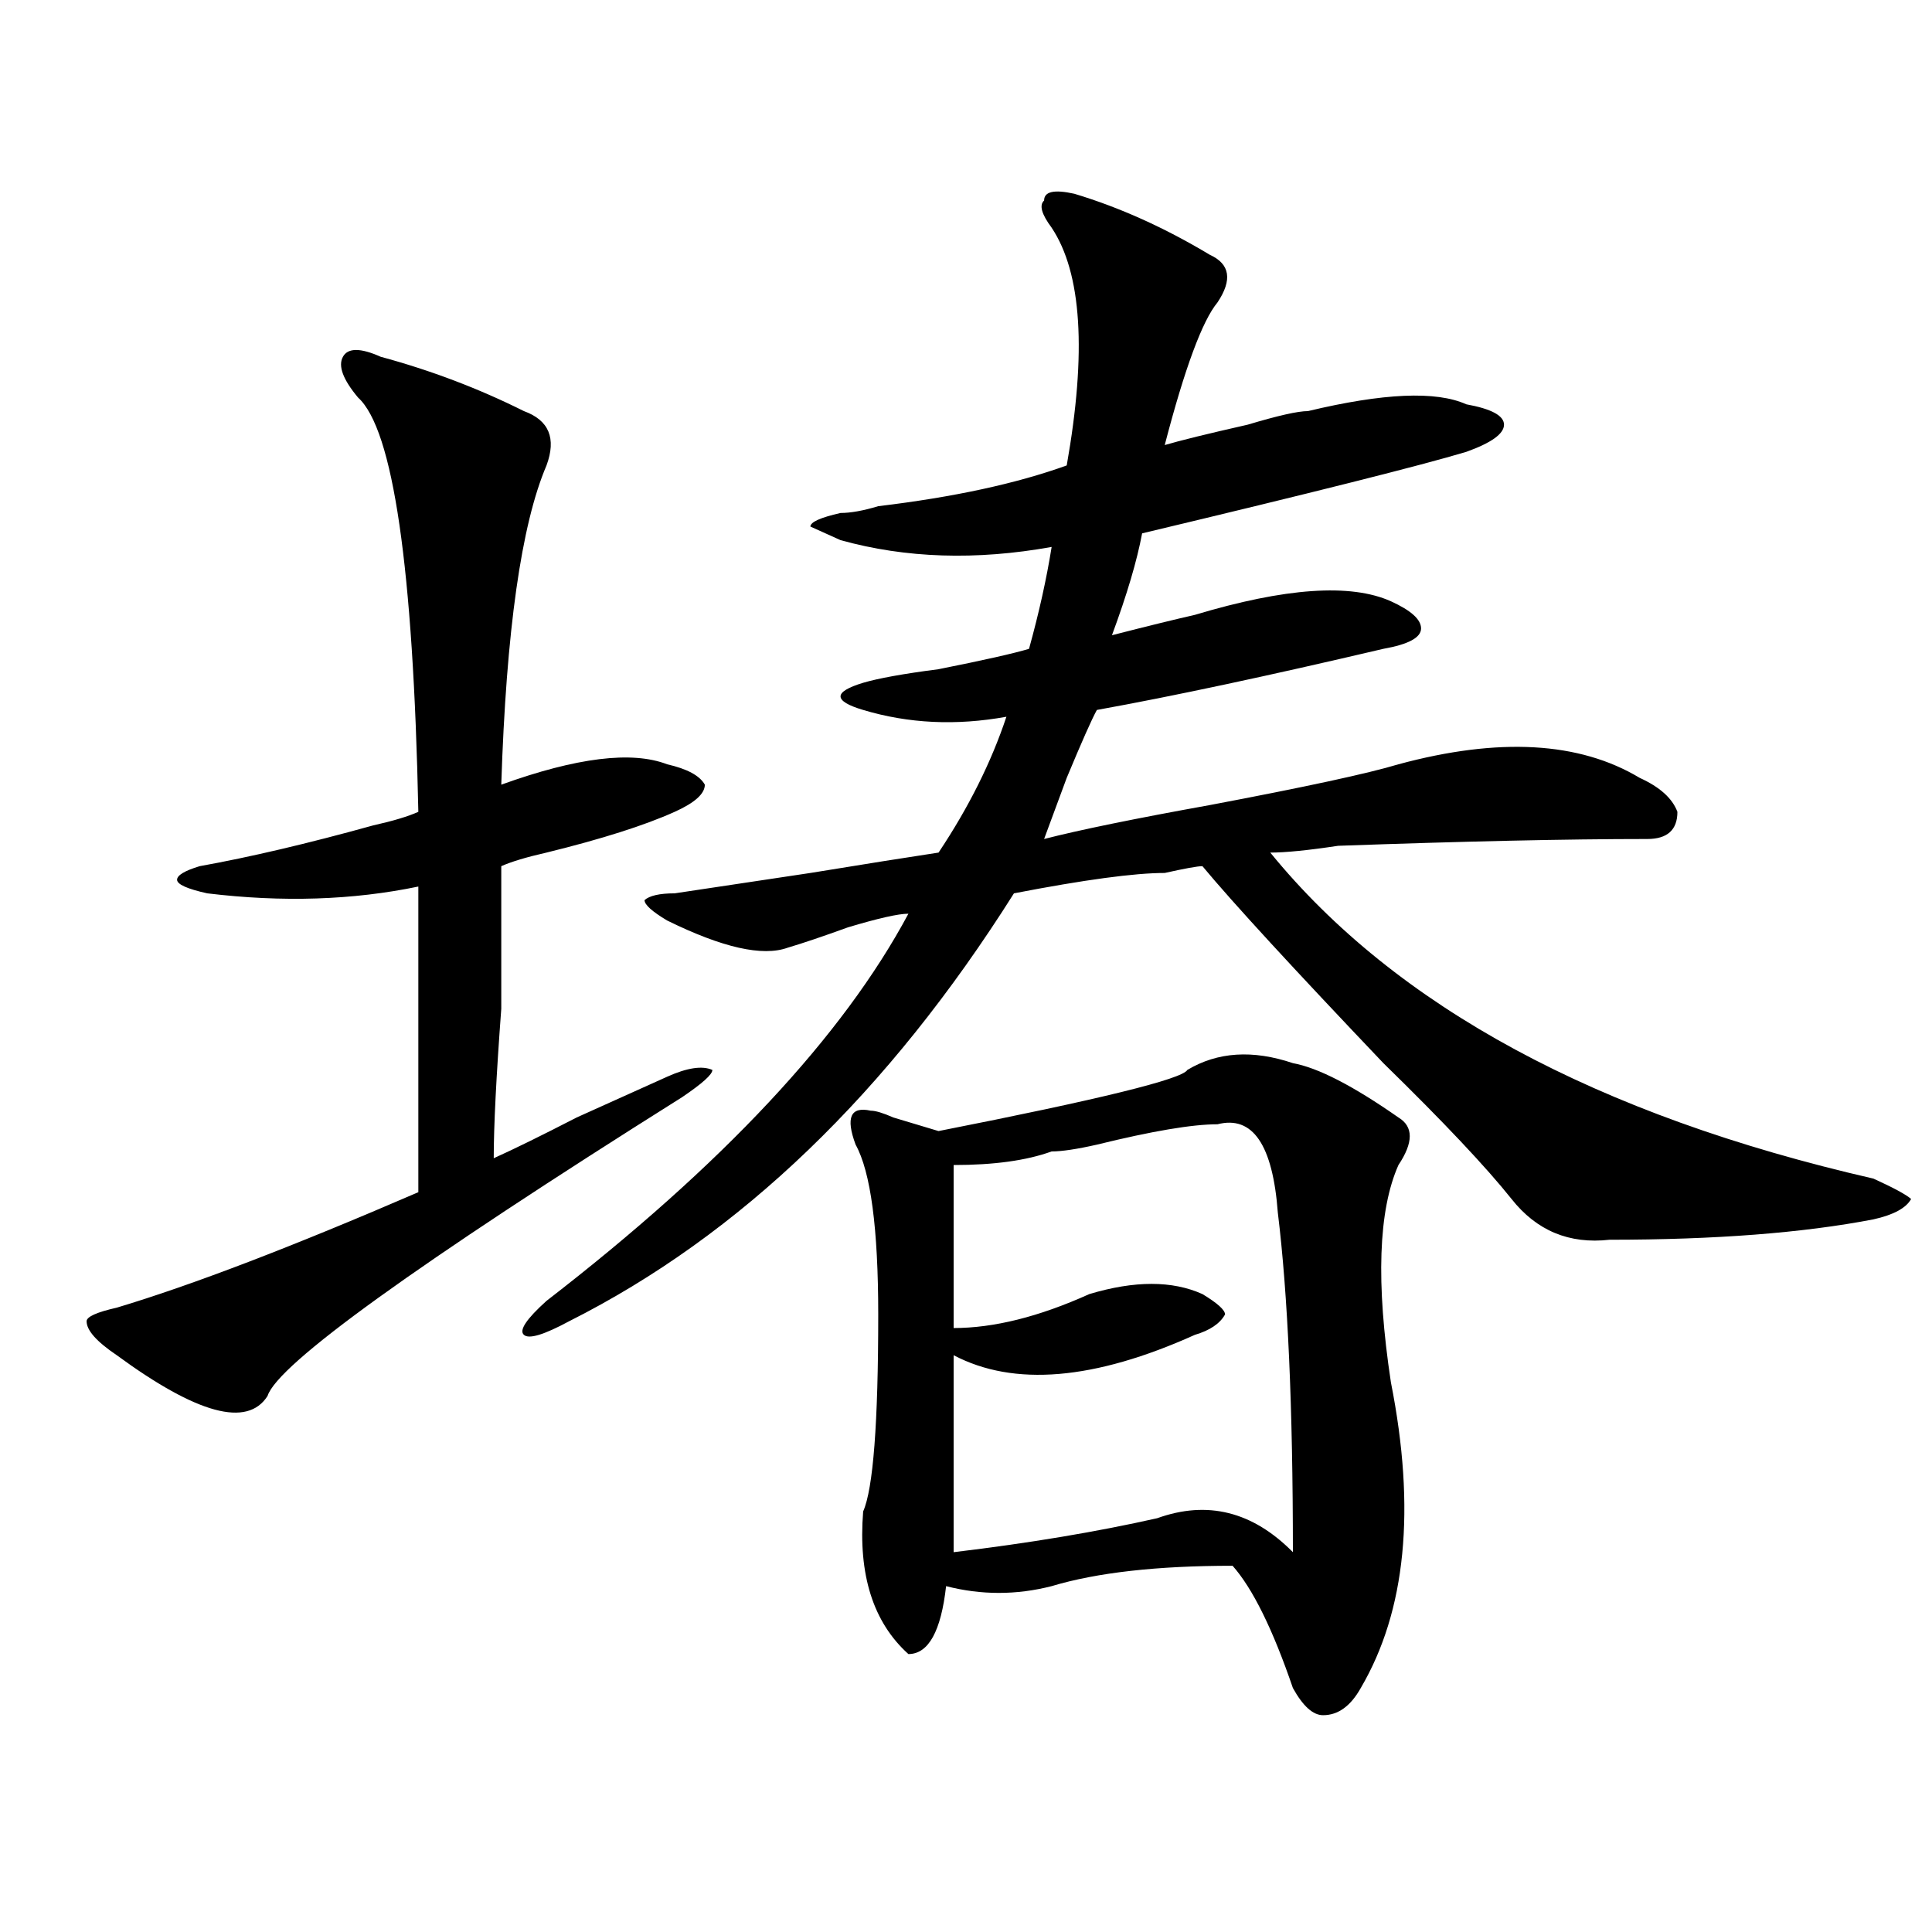 <?xml version="1.0" encoding="utf-8"?>
<!-- Generator: Adobe Illustrator 16.0.0, SVG Export Plug-In . SVG Version: 6.00 Build 0)  -->
<!DOCTYPE svg PUBLIC "-//W3C//DTD SVG 1.1//EN" "http://www.w3.org/Graphics/SVG/1.1/DTD/svg11.dtd">
<svg version="1.1" id="图层_1" xmlns="http://www.w3.org/2000/svg" xmlns:xlink="http://www.w3.org/1999/xlink" x="0px" y="0px"
	 width="1000px" height="1000px" viewBox="0 0 1000 1000" enable-background="new 0 0 1000 1000" xml:space="preserve">
<path d="M197.02,184.656c25.976,7.031,50.73,16.425,74.145,28.125c12.987,4.724,16.89,14.063,11.707,28.125
	c-13.048,30.487-20.853,85.583-23.414,165.234c39.023-14.063,67.62-17.578,85.852-10.547c10.366,2.362,16.89,5.878,19.512,10.547
	c0,4.724-5.243,9.394-15.609,14.063c-15.609,7.031-37.743,14.063-66.34,21.094c-10.427,2.362-18.231,4.724-23.414,7.031
	c0,14.063,0,38.672,0,73.828c-2.622,35.156-3.902,60.974-3.902,77.344c10.366-4.669,24.694-11.7,42.926-21.094
	c20.792-9.339,36.401-16.37,46.828-21.094c10.366-4.669,18.171-5.823,23.414-3.516c0,2.362-5.243,7.031-15.609,14.063
	C215.19,654.597,143.667,706.177,138.484,722.547c-10.427,16.425-36.462,9.394-78.047-21.094
	c-10.427-7.031-15.609-12.854-15.609-17.578c0-2.308,5.183-4.669,15.609-7.031c39.023-11.7,91.034-31.641,156.094-59.766
	c0-67.95,0-120.685,0-158.203c-33.841,7.031-70.242,8.239-109.266,3.516c-10.427-2.308-15.609-4.669-15.609-7.031
	c0-2.308,3.902-4.669,11.707-7.031c25.976-4.669,55.913-11.7,89.754-21.094c10.366-2.308,18.171-4.669,23.414-7.031
	c-2.622-126.563-13.048-198.028-31.219-214.453c-7.805-9.339-10.427-16.37-7.805-21.094
	C180.069,179.987,186.593,179.987,197.02,184.656z M556.035,100.281c23.414,7.031,46.828,17.578,70.242,31.641
	c10.366,4.724,11.707,12.909,3.902,24.609c-7.805,9.394-16.95,34.003-27.316,73.828c7.805-2.308,22.073-5.823,42.926-10.547
	c15.609-4.669,25.976-7.031,31.219-7.031c39.023-9.339,66.34-10.547,81.949-3.516c12.987,2.362,19.512,5.878,19.512,10.547
	c0,4.724-6.524,9.394-19.512,14.063c-23.414,7.031-79.388,21.094-167.801,42.188c-2.622,14.063-7.805,31.641-15.609,52.734
	c18.171-4.669,32.499-8.185,42.926-10.547c46.828-14.063,80.608-16.37,101.461-7.031c10.366,4.724,15.609,9.394,15.609,14.063
	c0,4.724-6.524,8.239-19.512,10.547c-59.876,14.063-109.266,24.609-148.289,31.641c-2.622,4.724-7.805,16.425-15.609,35.156
	c-5.243,14.063-9.146,24.609-11.707,31.641c18.171-4.669,46.828-10.547,85.852-17.578c49.39-9.339,81.949-16.37,97.559-21.094
	c52.011-14.063,93.656-11.7,124.875,7.031c10.366,4.724,16.89,10.547,19.512,17.578c0,9.394-5.243,14.063-15.609,14.063
	c-41.646,0-94.997,1.208-159.996,3.516c-15.609,2.362-27.316,3.516-35.121,3.516c64.999,79.706,169.081,135.956,312.188,168.75
	c10.366,4.724,16.89,8.239,19.512,10.547c-2.622,4.724-9.146,8.239-19.512,10.547c-36.462,7.031-81.949,10.547-136.582,10.547
	c-20.853,2.362-37.743-4.669-50.73-21.094c-13.048-16.37-35.121-39.825-66.34-70.313c-46.828-49.219-78.047-83.167-93.656-101.953
	c-2.622,0-9.146,1.208-19.512,3.516c-15.609,0-41.646,3.516-78.047,10.547c-65.06,103.161-141.825,176.989-230.238,221.484
	c-13.048,7.031-20.853,9.394-23.414,7.031c-2.622-2.308,1.28-8.185,11.707-17.578c91.034-70.313,153.472-137.109,187.313-200.391
	c-5.243,0-15.609,2.362-31.219,7.031c-13.048,4.724-23.414,8.239-31.219,10.547c-13.048,4.724-33.841,0-62.438-14.063
	c-7.805-4.669-11.707-8.185-11.707-10.547c2.562-2.308,7.805-3.516,15.609-3.516c15.609-2.308,39.023-5.823,70.242-10.547
	c28.597-4.669,50.73-8.185,66.34-10.547c15.609-23.401,27.316-46.856,35.121-70.313c-26.036,4.724-50.73,3.516-74.145-3.516
	c-7.805-2.308-11.707-4.669-11.707-7.031c0-2.308,3.902-4.669,11.707-7.031c7.805-2.308,20.792-4.669,39.023-7.031
	c23.414-4.669,39.023-8.185,46.828-10.547c5.183-18.731,9.085-36.31,11.707-52.734c-39.023,7.031-75.485,5.878-109.266-3.516
	l-15.609-7.031c0-2.308,5.183-4.669,15.609-7.031c5.183,0,11.707-1.153,19.512-3.516c39.023-4.669,71.522-11.7,97.559-21.094
	c10.366-58.558,7.805-99.591-7.805-123.047c-5.243-7.031-6.524-11.7-3.902-14.063C540.426,99.128,545.608,97.974,556.035,100.281z
	 M669.203,550.281c12.987,2.362,31.219,11.755,54.633,28.125c7.805,4.724,7.805,12.909,0,24.609
	c-10.427,23.456-11.707,60.974-3.902,112.5c12.987,65.644,7.805,118.322-15.609,158.203c-5.243,9.338-11.707,14.063-19.512,14.063
	c-5.243,0-10.427-4.725-15.609-14.063c-10.427-30.487-20.853-51.581-31.219-63.281c-39.023,0-70.242,3.516-93.656,10.547
	c-18.231,4.669-36.462,4.669-54.633,0c-2.622,23.4-9.146,35.156-19.512,35.156c-18.231-16.425-26.036-41.034-23.414-73.828
	c5.183-11.7,7.805-45.703,7.805-101.953c0-44.495-3.902-73.828-11.707-87.891c-5.243-14.063-2.622-19.886,7.805-17.578
	c2.562,0,6.464,1.208,11.707,3.516c7.805,2.362,15.609,4.724,23.414,7.031c83.229-16.37,126.155-26.917,128.777-31.641
	C630.18,544.458,648.351,543.25,669.203,550.281z M630.18,581.922c-13.048,0-33.841,3.516-62.438,10.547
	c-10.427,2.362-18.231,3.516-23.414,3.516c-13.048,4.724-29.938,7.031-50.73,7.031c0,28.125,0,56.25,0,84.375
	c20.792,0,44.206-5.823,70.242-17.578c23.414-7.031,42.926-7.031,58.535,0c7.805,4.724,11.707,8.239,11.707,10.547
	c-2.622,4.724-7.805,8.239-15.609,10.547c-52.071,23.456-93.656,26.972-124.875,10.547c0,39.88,0,73.828,0,101.953
	c39.023-4.669,74.145-10.547,105.363-17.578c25.976-9.339,49.39-3.516,70.242,17.578c0-74.981-2.622-133.594-7.805-175.781
	C658.776,592.469,648.351,577.253,630.18,581.922z"/>
</svg>
